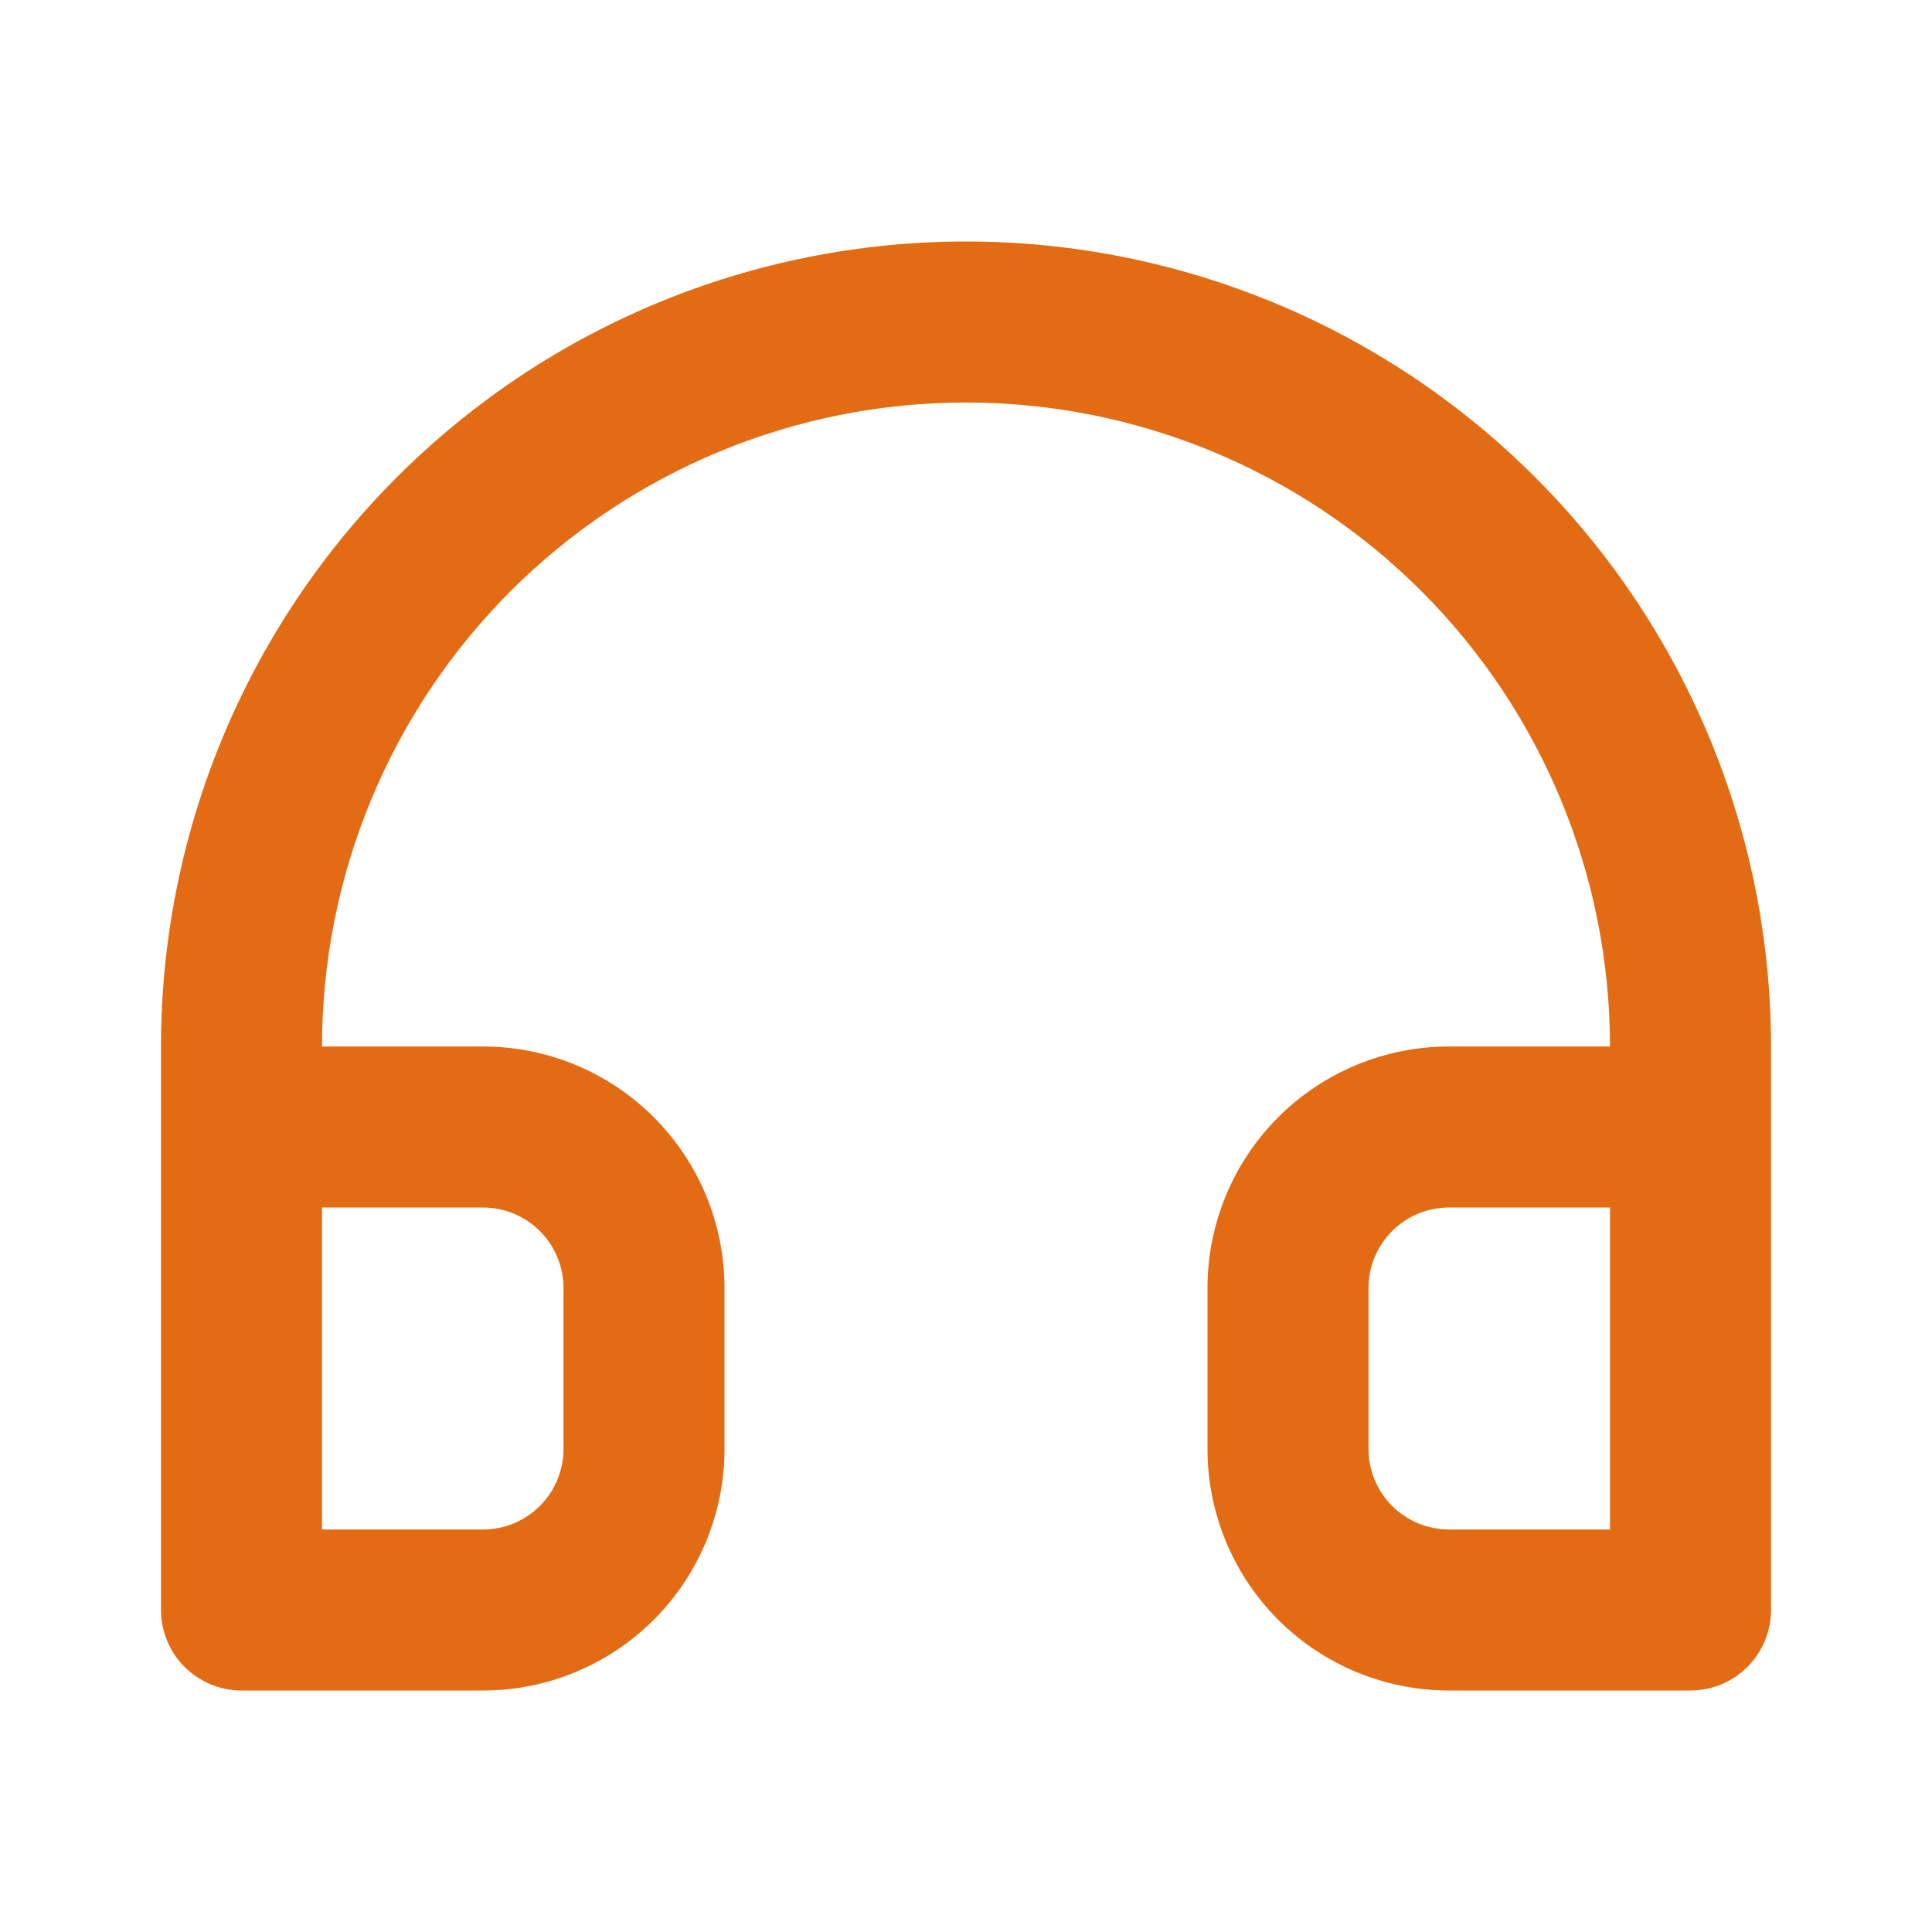 <svg width="48" height="48" viewBox="0 0 48 48" fill="none" xmlns="http://www.w3.org/2000/svg">
<path d="M24 6C21.374 6 18.773 6.517 16.346 7.522C13.92 8.527 11.715 10.001 9.858 11.858C6.107 15.609 4 20.696 4 26V40C4 40.53 4.211 41.039 4.586 41.414C4.961 41.789 5.47 42 6 42H12C13.591 42 15.117 41.368 16.243 40.243C17.368 39.117 18 37.591 18 36V32C18 30.409 17.368 28.883 16.243 27.757C15.117 26.632 13.591 26 12 26H8C8 21.756 9.686 17.687 12.686 14.686C15.687 11.686 19.756 10 24 10C28.244 10 32.313 11.686 35.314 14.686C38.314 17.687 40 21.756 40 26H36C34.409 26 32.883 26.632 31.757 27.757C30.632 28.883 30 30.409 30 32V36C30 37.591 30.632 39.117 31.757 40.243C32.883 41.368 34.409 42 36 42H42C42.53 42 43.039 41.789 43.414 41.414C43.789 41.039 44 40.53 44 40V26C44 20.696 41.893 15.609 38.142 11.858C34.391 8.107 29.304 6 24 6ZM12 30C12.53 30 13.039 30.211 13.414 30.586C13.789 30.961 14 31.47 14 32V36C14 36.53 13.789 37.039 13.414 37.414C13.039 37.789 12.53 38 12 38H8V30H12ZM40 38H36C35.47 38 34.961 37.789 34.586 37.414C34.211 37.039 34 36.53 34 36V32C34 31.47 34.211 30.961 34.586 30.586C34.961 30.211 35.47 30 36 30H40V38Z" fill="#E26B13"/>
</svg>
